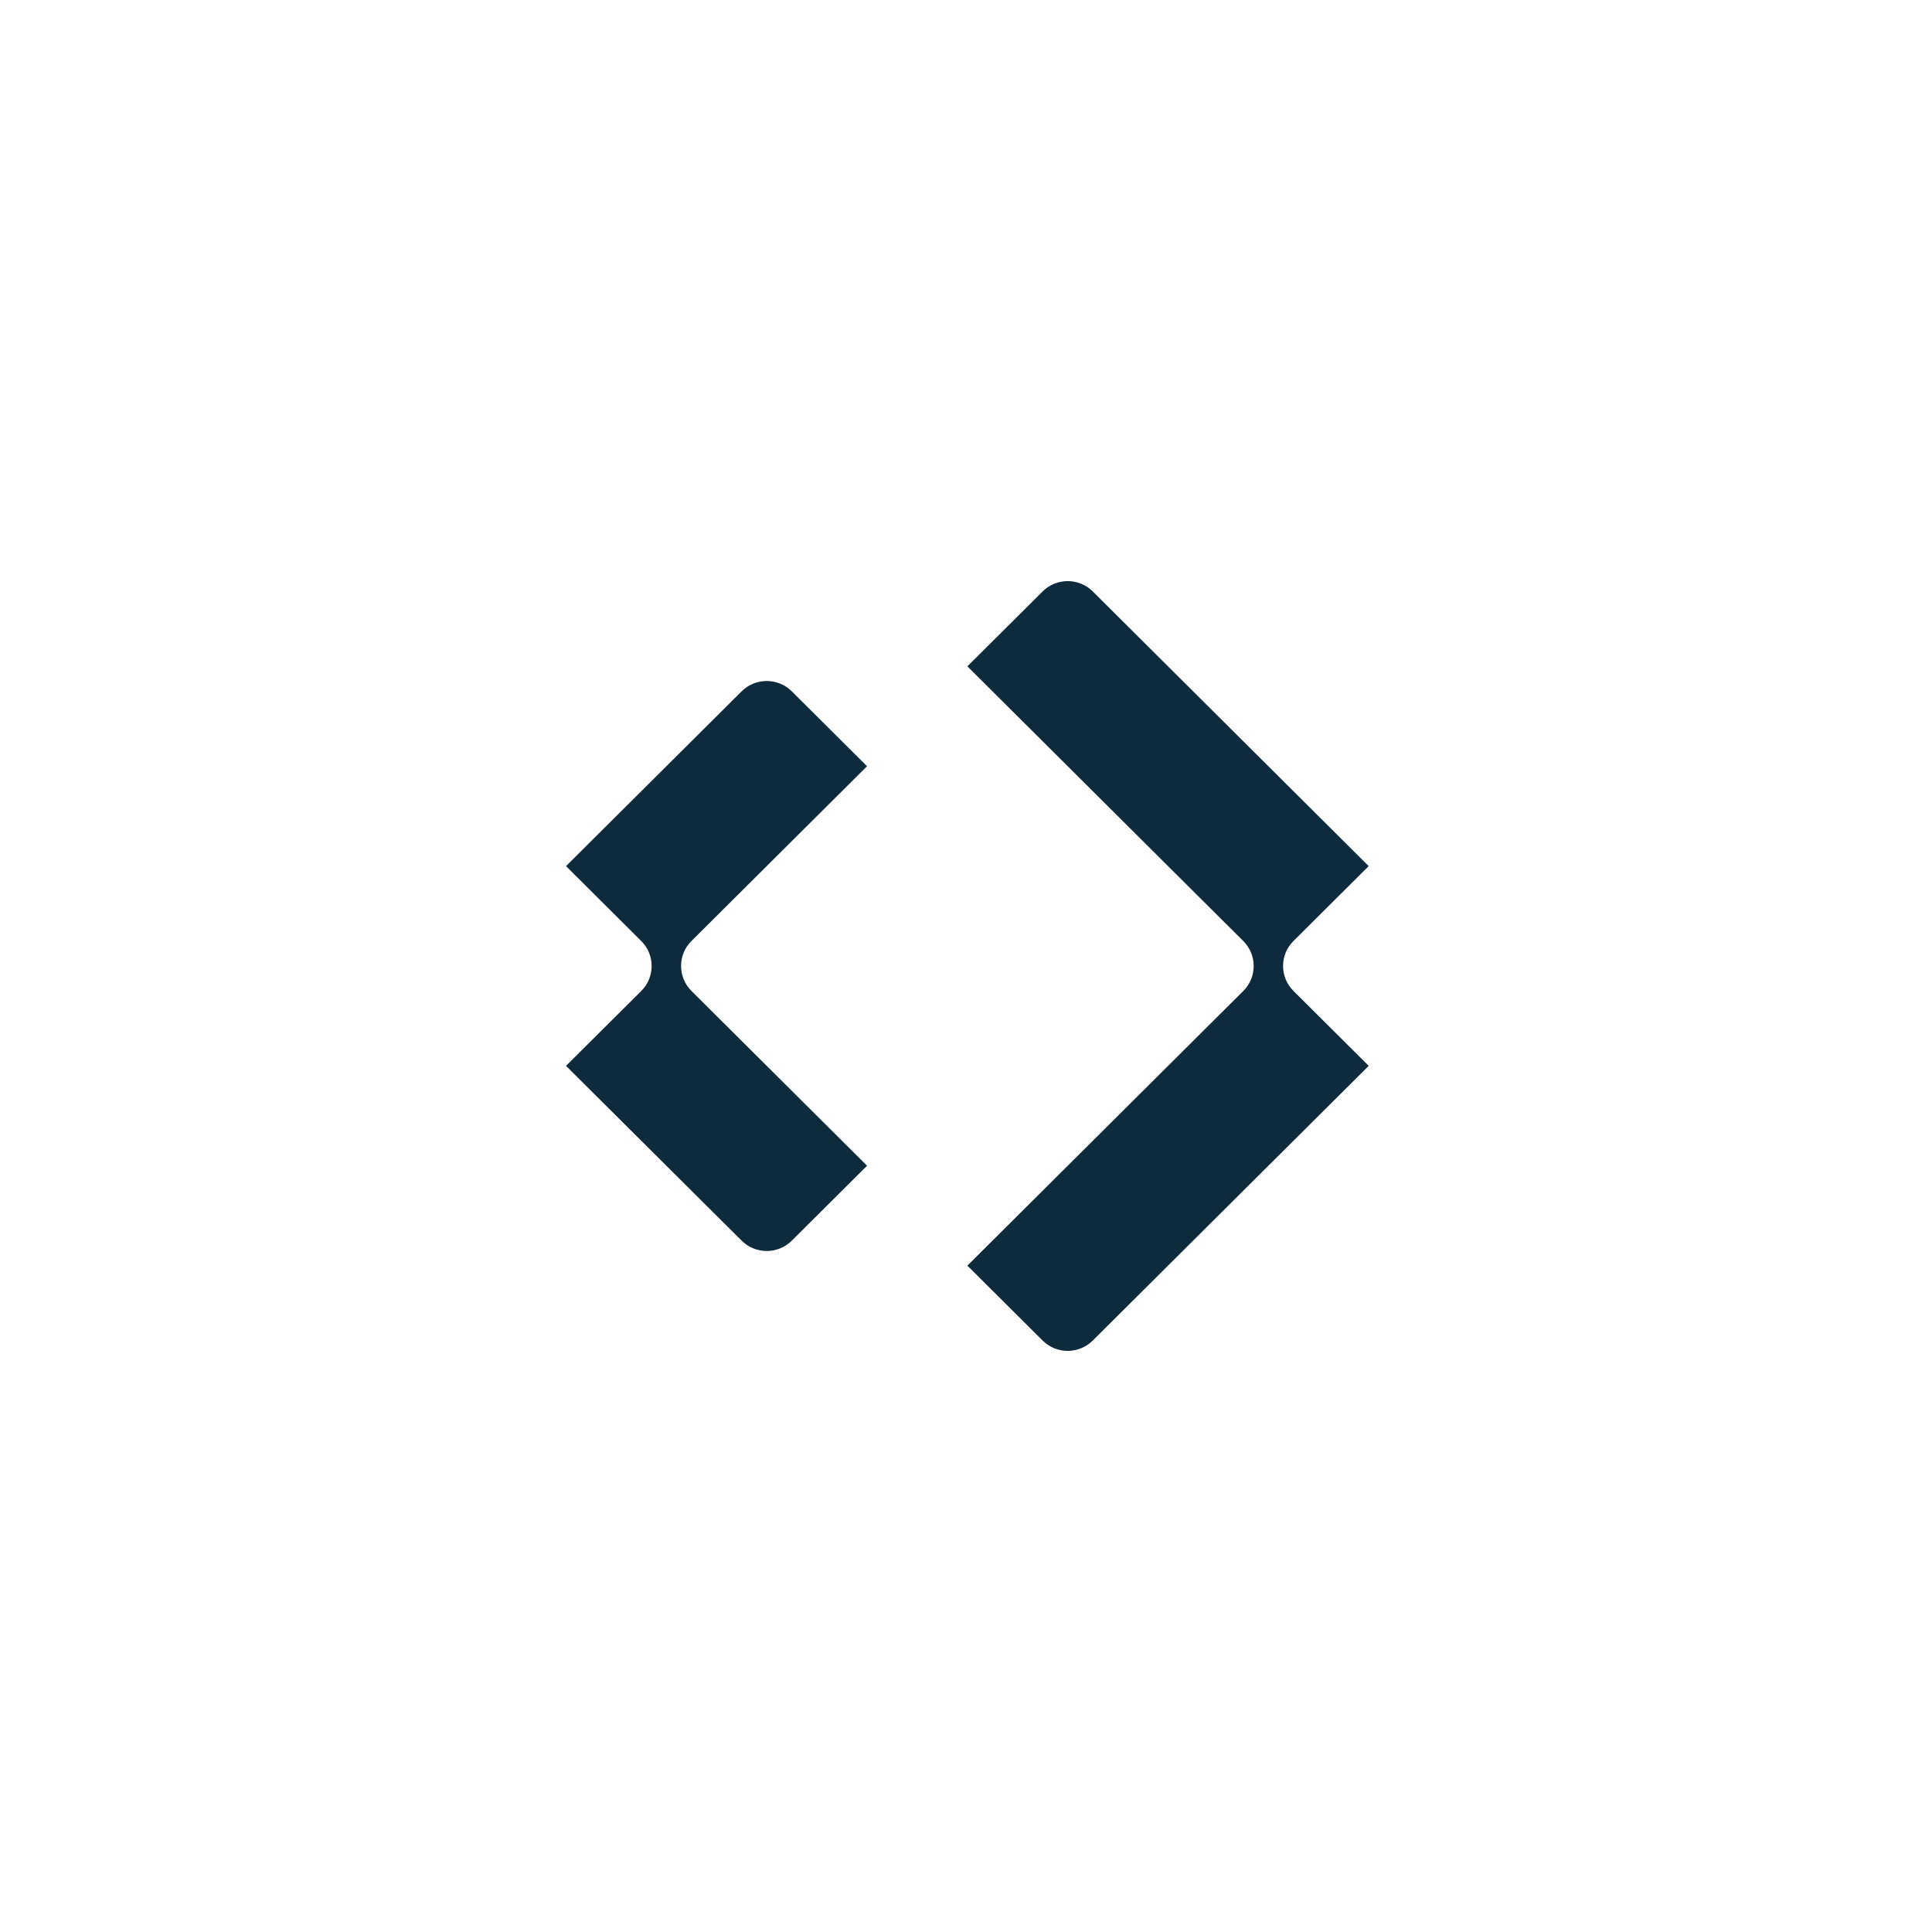 <svg width="512" height="512" viewBox="0 0 512 512" fill="none" xmlns="http://www.w3.org/2000/svg">
<path d="M229.774 308.936L209.835 328.783C206.154 332.448 200.211 332.438 196.54 328.783L150 282.466L169.938 262.619C173.609 258.965 173.609 253.038 169.938 249.384L150 229.527L196.54 183.209C200.211 179.555 206.165 179.566 209.835 183.209L229.774 203.057L183.244 249.374C179.573 253.028 179.573 258.955 183.244 262.609L229.784 308.936H229.774Z" fill="#0E2B3E"/>
<path d="M362.719 282.467L289.598 355.254C285.927 358.908 279.974 358.919 276.303 355.254L256.364 335.407L329.485 262.62C333.156 258.966 333.156 253.039 329.485 249.385L256.364 176.588L276.303 156.741C279.974 153.086 285.927 153.086 289.598 156.741L362.719 229.528L342.781 249.375C339.099 253.039 339.11 258.956 342.781 262.61L362.719 282.457V282.467Z" fill="#0E2B3E"/>
</svg>
